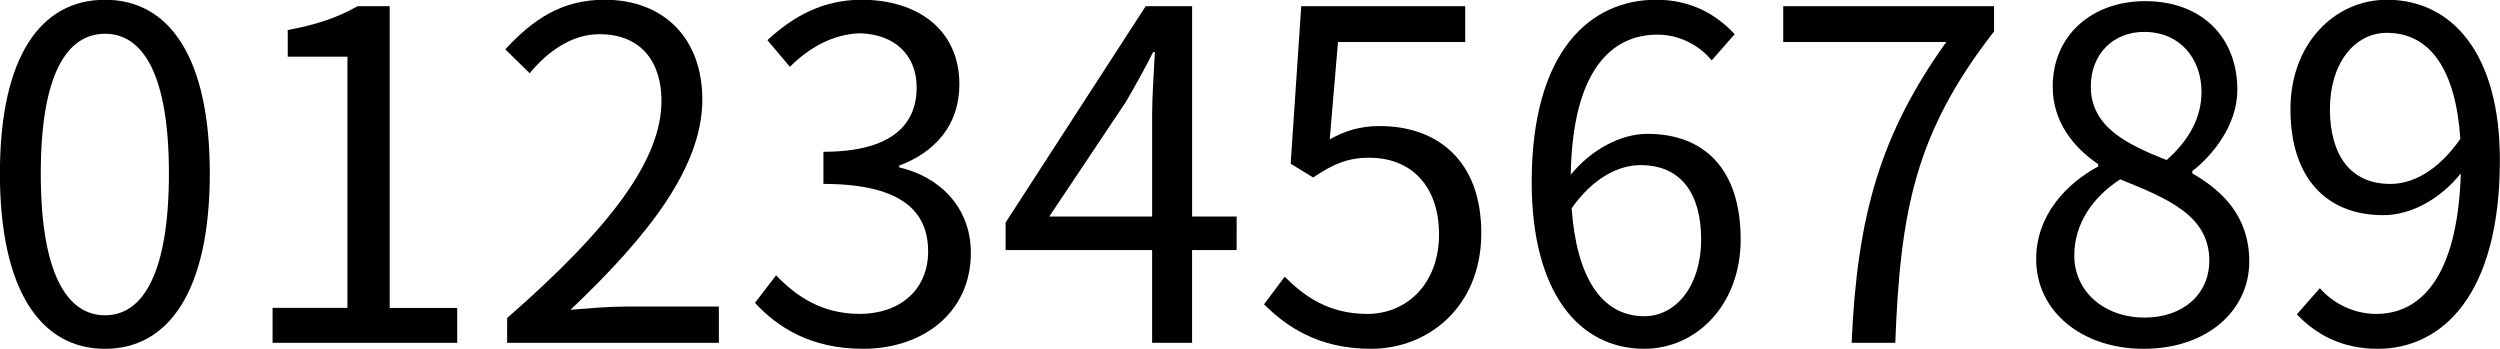 <?xml version="1.0" encoding="UTF-8" standalone="no"?>
<svg
   id="svg8"
   version="1.1"
   viewBox="0 0 114.352 15.966"
   height="15.966mm"
   width="114.352mm"
   sodipodi:docname="Hindu-Arabic_numerals.svg"
   inkscape:version="1.1.2 (b8e25be8, 2022-02-05)"
   xmlns:inkscape="http://www.inkscape.org/namespaces/inkscape"
   xmlns:sodipodi="http://sodipodi.sourceforge.net/DTD/sodipodi-0.dtd"
   xmlns="http://www.w3.org/2000/svg"
   xmlns:svg="http://www.w3.org/2000/svg"
   xmlns:rdf="http://www.w3.org/1999/02/22-rdf-syntax-ns#"
   xmlns:cc="http://creativecommons.org/ns#"
   xmlns:dc="http://purl.org/dc/elements/1.1/">
  <sodipodi:namedview
     id="namedview839"
     pagecolor="#ffffff"
     bordercolor="#666666"
     borderopacity="1.0"
     inkscape:pageshadow="2"
     inkscape:pageopacity="0.0"
     inkscape:pagecheckerboard="0"
     inkscape:document-units="mm"
     showgrid="false"
     inkscape:zoom="1.3155765"
     inkscape:cx="215.49488"
     inkscape:cy="30.024859"
     inkscape:window-width="1312"
     inkscape:window-height="847"
     inkscape:window-x="0"
     inkscape:window-y="25"
     inkscape:window-maximized="0"
     inkscape:current-layer="svg8" />
  <defs
     id="defs2" />
  <g
     transform="translate(-36.451,-98.175)"
     id="layer1">
    <g
       id="flowRoot815"
       style="font-style:normal;font-variant:normal;font-weight:normal;font-stretch:normal;font-size:17.333px;line-height:1.25;font-family:'Noto Sans CJK TC';-inkscape-font-specification:'Noto Sans CJK TC, Normal';font-variant-ligatures:normal;font-variant-caps:normal;font-variant-numeric:normal;font-feature-settings:normal;text-align:start;letter-spacing:0px;word-spacing:0px;writing-mode:lr-tb;text-anchor:start;fill:#000000;fill-opacity:1;stroke:none"
       transform="matrix(1.212,0,0,1.212,-179.279,-552.67)"
       aria-label="0123456789">
      <path
         id="path870"
         style="font-style:normal;font-variant:normal;font-weight:normal;font-stretch:normal;font-size:17.333px;font-family:'Noto Sans CJK TC';-inkscape-font-specification:'Noto Sans CJK TC, Normal';font-variant-ligatures:normal;font-variant-caps:normal;font-variant-numeric:normal;font-feature-settings:normal;text-align:start;writing-mode:lr-tb;text-anchor:start"
         d="m 181.961,550.165 c 2.409,0 3.952,-2.201 3.952,-6.621 0,-4.403 -1.543,-6.552 -3.952,-6.552 -2.427,0 -3.969,2.132 -3.969,6.552 0,4.42 1.543,6.621 3.969,6.621 z m 0,-1.265 c -1.456,0 -2.427,-1.612 -2.427,-5.356 0,-3.709 0.971,-5.269 2.427,-5.269 1.439,0 2.409,1.56 2.409,5.269 0,3.744 -0.971,5.356 -2.409,5.356 z" />
      <path
         id="path872"
         style="font-style:normal;font-variant:normal;font-weight:normal;font-stretch:normal;font-size:17.333px;font-family:'Noto Sans CJK TC';-inkscape-font-specification:'Noto Sans CJK TC, Normal';font-variant-ligatures:normal;font-variant-caps:normal;font-variant-numeric:normal;font-feature-settings:normal;text-align:start;writing-mode:lr-tb;text-anchor:start"
         d="m 188.282,549.939 h 6.968 v -1.317 h -2.548 v -11.388 h -1.213 c -0.693,0.399 -1.508,0.693 -2.635,0.901 v 1.005 h 2.253 v 9.481 h -2.825 z" />
      <path
         id="path874"
         style="font-style:normal;font-variant:normal;font-weight:normal;font-stretch:normal;font-size:17.333px;font-family:'Noto Sans CJK TC';-inkscape-font-specification:'Noto Sans CJK TC, Normal';font-variant-ligatures:normal;font-variant-caps:normal;font-variant-numeric:normal;font-feature-settings:normal;text-align:start;writing-mode:lr-tb;text-anchor:start"
         d="m 197.134,549.939 h 7.991 v -1.369 h -3.519 c -0.641,0 -1.421,0.069 -2.08,0.121 2.981,-2.825 4.975,-5.408 4.975,-7.939 0,-2.271 -1.421,-3.761 -3.692,-3.761 -1.612,0 -2.704,0.745 -3.744,1.872 l 0.919,0.901 c 0.693,-0.832 1.595,-1.473 2.635,-1.473 1.577,0 2.34,1.057 2.34,2.513 0,2.184 -1.837,4.715 -5.824,8.199 z" />
      <path
         id="path876"
         style="font-style:normal;font-variant:normal;font-weight:normal;font-stretch:normal;font-size:17.333px;font-family:'Noto Sans CJK TC';-inkscape-font-specification:'Noto Sans CJK TC, Normal';font-variant-ligatures:normal;font-variant-caps:normal;font-variant-numeric:normal;font-feature-settings:normal;text-align:start;writing-mode:lr-tb;text-anchor:start"
         d="m 210.562,550.165 c 2.253,0 4.073,-1.352 4.073,-3.623 0,-1.733 -1.196,-2.877 -2.704,-3.224 v -0.069 c 1.352,-0.503 2.271,-1.525 2.271,-3.068 0,-2.045 -1.56,-3.189 -3.692,-3.189 -1.473,0 -2.6,0.641 -3.553,1.525 l 0.849,1.005 c 0.711,-0.711 1.612,-1.231 2.635,-1.265 1.317,0.035 2.149,0.815 2.149,2.045 0,1.369 -0.901,2.427 -3.519,2.427 v 1.213 c 2.929,0 3.952,1.023 3.952,2.548 0,1.456 -1.075,2.357 -2.583,2.357 -1.439,0 -2.409,-0.676 -3.155,-1.456 l -0.797,1.04 c 0.832,0.901 2.08,1.733 4.073,1.733 z" />
      <path
         id="path878"
         style="font-style:normal;font-variant:normal;font-weight:normal;font-stretch:normal;font-size:17.333px;font-family:'Noto Sans CJK TC';-inkscape-font-specification:'Noto Sans CJK TC, Normal';font-variant-ligatures:normal;font-variant-caps:normal;font-variant-numeric:normal;font-feature-settings:normal;text-align:start;writing-mode:lr-tb;text-anchor:start"
         d="m 217.594,545.173 2.895,-4.333 c 0.364,-0.624 0.711,-1.248 1.023,-1.872 h 0.069 c -0.035,0.659 -0.104,1.681 -0.104,2.305 v 3.9 z m 7.072,0 h -1.681 v -7.939 h -1.751 l -5.287,8.164 v 1.04 h 5.529 v 3.501 h 1.508 v -3.501 h 1.681 z" />
      <path
         id="path880"
         style="font-style:normal;font-variant:normal;font-weight:normal;font-stretch:normal;font-size:17.333px;font-family:'Noto Sans CJK TC';-inkscape-font-specification:'Noto Sans CJK TC, Normal';font-variant-ligatures:normal;font-variant-caps:normal;font-variant-numeric:normal;font-feature-settings:normal;text-align:start;writing-mode:lr-tb;text-anchor:start"
         d="m 229.739,550.165 c 2.149,0 4.16,-1.577 4.16,-4.368 0,-2.791 -1.716,-4.039 -3.831,-4.039 -0.763,0 -1.335,0.191 -1.889,0.503 l 0.312,-3.675 h 4.801 v -1.352 h -6.188 l -0.399,5.945 0.849,0.52 c 0.728,-0.485 1.265,-0.745 2.115,-0.745 1.595,0 2.635,1.075 2.635,2.895 0,1.855 -1.213,2.999 -2.704,2.999 -1.473,0 -2.392,-0.676 -3.12,-1.404 l -0.78,1.04 c 0.849,0.849 2.063,1.681 4.039,1.681 z" />
      <path
         id="path882"
         style="font-style:normal;font-variant:normal;font-weight:normal;font-stretch:normal;font-size:17.333px;font-family:'Noto Sans CJK TC';-inkscape-font-specification:'Noto Sans CJK TC, Normal';font-variant-ligatures:normal;font-variant-caps:normal;font-variant-numeric:normal;font-feature-settings:normal;text-align:start;writing-mode:lr-tb;text-anchor:start"
         d="m 240.047,548.934 c -1.595,0 -2.548,-1.439 -2.739,-4.073 0.832,-1.179 1.803,-1.629 2.6,-1.629 1.543,0 2.288,1.092 2.288,2.808 0,1.733 -0.936,2.895 -2.149,2.895 z m 3.415,-10.643 c -0.693,-0.745 -1.647,-1.3 -2.964,-1.3 -2.461,0 -4.697,1.907 -4.697,6.881 0,4.195 1.803,6.292 4.247,6.292 1.976,0 3.64,-1.664 3.64,-4.125 0,-2.652 -1.369,-3.987 -3.519,-3.987 -1.005,0 -2.115,0.589 -2.895,1.543 0.069,-3.952 1.543,-5.287 3.276,-5.287 0.78,0 1.543,0.364 2.045,0.971 z" />
      <path
         id="path884"
         style="font-style:normal;font-variant:normal;font-weight:normal;font-stretch:normal;font-size:17.333px;font-family:'Noto Sans CJK TC';-inkscape-font-specification:'Noto Sans CJK TC, Normal';font-variant-ligatures:normal;font-variant-caps:normal;font-variant-numeric:normal;font-feature-settings:normal;text-align:start;writing-mode:lr-tb;text-anchor:start"
         d="m 247.876,549.939 h 1.647 c 0.191,-4.975 0.745,-7.921 3.727,-11.752 v -0.953 h -7.956 v 1.352 h 6.153 c -2.479,3.467 -3.363,6.535 -3.571,11.353 z" />
      <path
         id="path886"
         style="font-style:normal;font-variant:normal;font-weight:normal;font-stretch:normal;font-size:17.333px;font-family:'Noto Sans CJK TC';-inkscape-font-specification:'Noto Sans CJK TC, Normal';font-variant-ligatures:normal;font-variant-caps:normal;font-variant-numeric:normal;font-feature-settings:normal;text-align:start;writing-mode:lr-tb;text-anchor:start"
         d="m 258.895,550.165 c 2.392,0 3.987,-1.439 3.987,-3.293 0,-1.733 -1.04,-2.687 -2.149,-3.328 v -0.087 c 0.763,-0.589 1.699,-1.733 1.699,-3.068 0,-1.959 -1.317,-3.345 -3.484,-3.345 -1.993,0 -3.484,1.283 -3.484,3.224 0,1.335 0.78,2.288 1.716,2.929 v 0.087 c -1.161,0.624 -2.34,1.803 -2.34,3.501 0,1.959 1.716,3.38 4.056,3.38 z m 0.867,-7.124 c -1.491,-0.589 -2.86,-1.248 -2.86,-2.773 0,-1.231 0.849,-2.063 2.011,-2.063 1.369,0 2.167,1.023 2.167,2.271 0,0.936 -0.451,1.803 -1.317,2.565 z m -0.832,5.945 c -1.525,0 -2.652,-0.988 -2.652,-2.34 0,-1.213 0.711,-2.219 1.733,-2.877 1.803,0.728 3.363,1.369 3.363,3.068 0,1.265 -0.988,2.149 -2.444,2.149 z" />
      <path
         id="path888"
         style="font-style:normal;font-variant:normal;font-weight:normal;font-stretch:normal;font-size:17.333px;font-family:'Noto Sans CJK TC';-inkscape-font-specification:'Noto Sans CJK TC, Normal';font-variant-ligatures:normal;font-variant-caps:normal;font-variant-numeric:normal;font-feature-settings:normal;text-align:start;writing-mode:lr-tb;text-anchor:start"
         d="m 268.197,543.942 c -1.508,0 -2.271,-1.109 -2.271,-2.825 0,-1.733 0.936,-2.877 2.149,-2.877 1.629,0 2.6,1.387 2.773,4.004 -0.849,1.213 -1.803,1.699 -2.652,1.699 z m -3.519,4.923 c 0.711,0.745 1.681,1.3 3.051,1.3 2.392,0 4.611,-1.976 4.611,-7.124 0,-4.039 -1.82,-6.049 -4.264,-6.049 -1.976,0 -3.64,1.664 -3.64,4.125 0,2.635 1.387,4.004 3.501,4.004 1.075,0 2.167,-0.624 2.929,-1.577 -0.121,3.952 -1.543,5.304 -3.189,5.304 -0.815,0 -1.595,-0.364 -2.132,-0.971 z" />
    </g>
  </g>
</svg>
